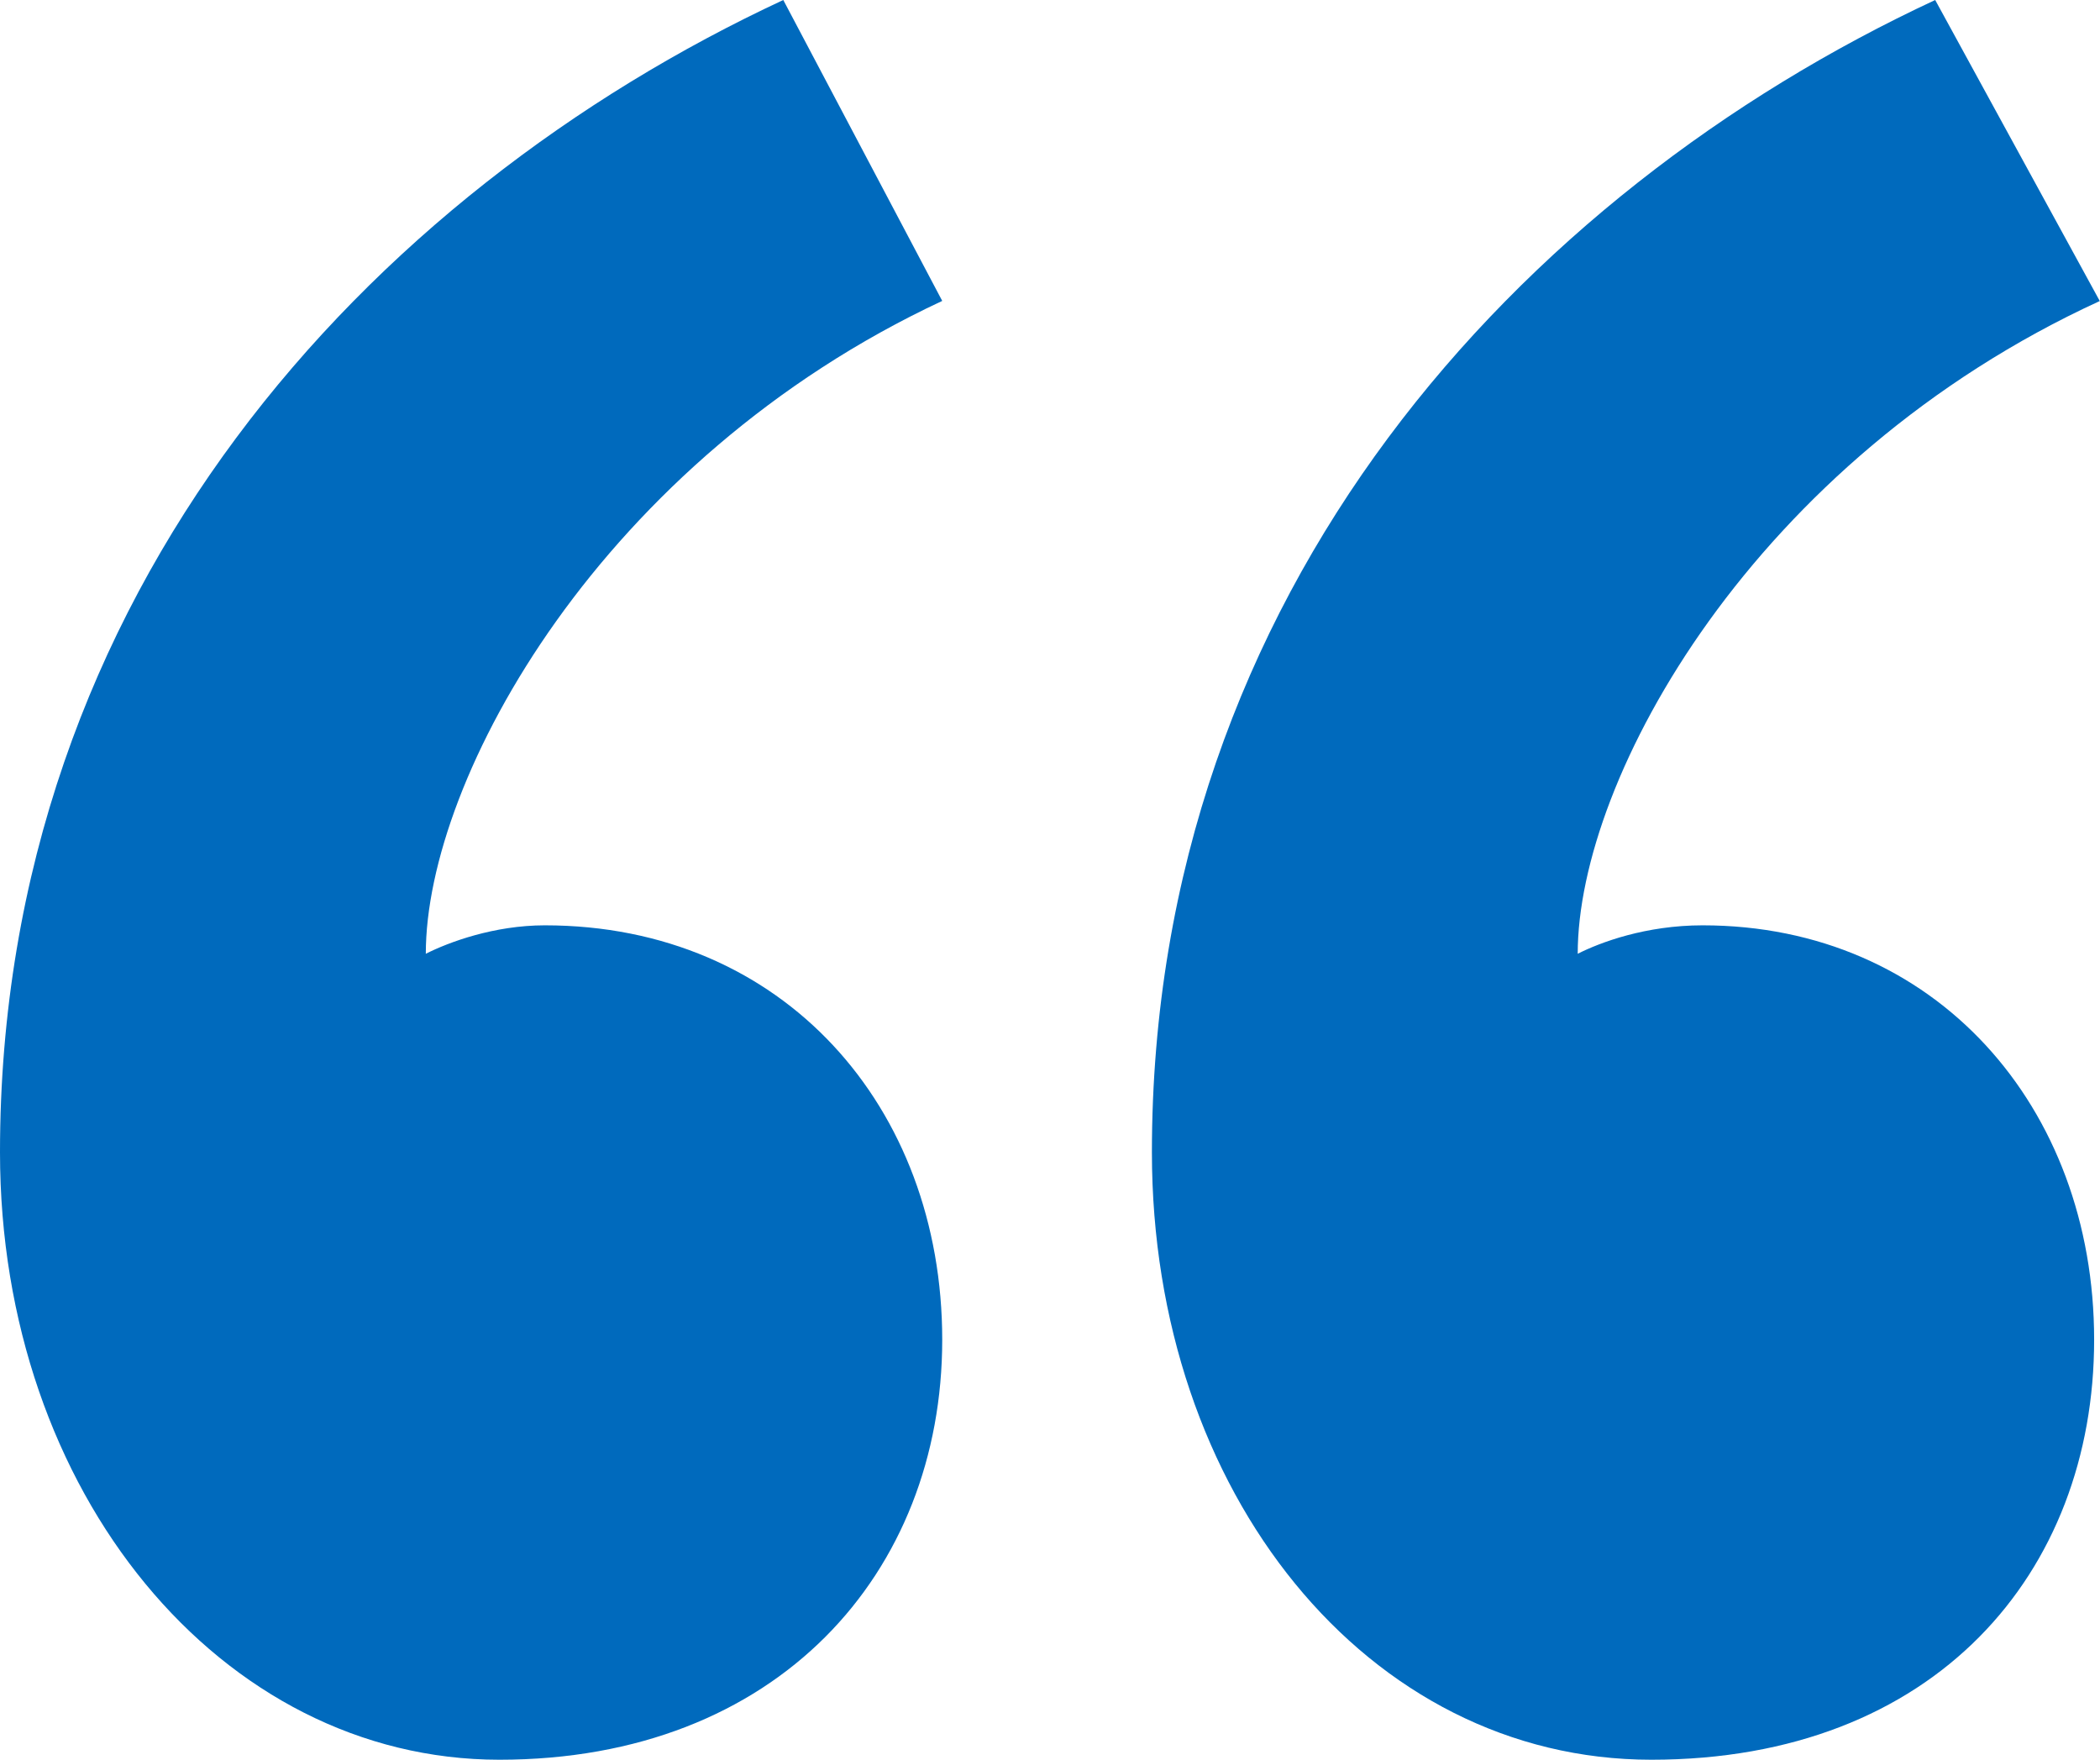 <svg xmlns="http://www.w3.org/2000/svg" id="_&#x5716;&#x5C64;_1" data-name="&#x5716;&#x5C64; 1" viewBox="0 0 71.61 60"><defs><style>      .cls-1 {        fill: #006abd;        stroke-width: 0px;      }    </style></defs><path class="cls-1" d="m32.13,10.26c-11.61,5.42-17.61,16.26-17.61,22.26.77-.39,2.32-.97,4.06-.97,8.13,0,13.55,6.19,13.55,14.13s-5.61,14.32-15.1,14.32S0,50.9,0,39.29C0,20.13,12.58,6.58,26.71,0l5.42,10.26Zm39.48,0c-11.81,5.42-17.81,16.26-17.81,22.26.77-.39,2.32-.97,4.26-.97,7.94,0,13.35,6.19,13.35,14.13s-5.42,14.32-15.1,14.32-17.03-9.1-17.03-20.71c0-19.16,12.58-32.71,26.71-39.29l5.61,10.26Z"></path></svg>
